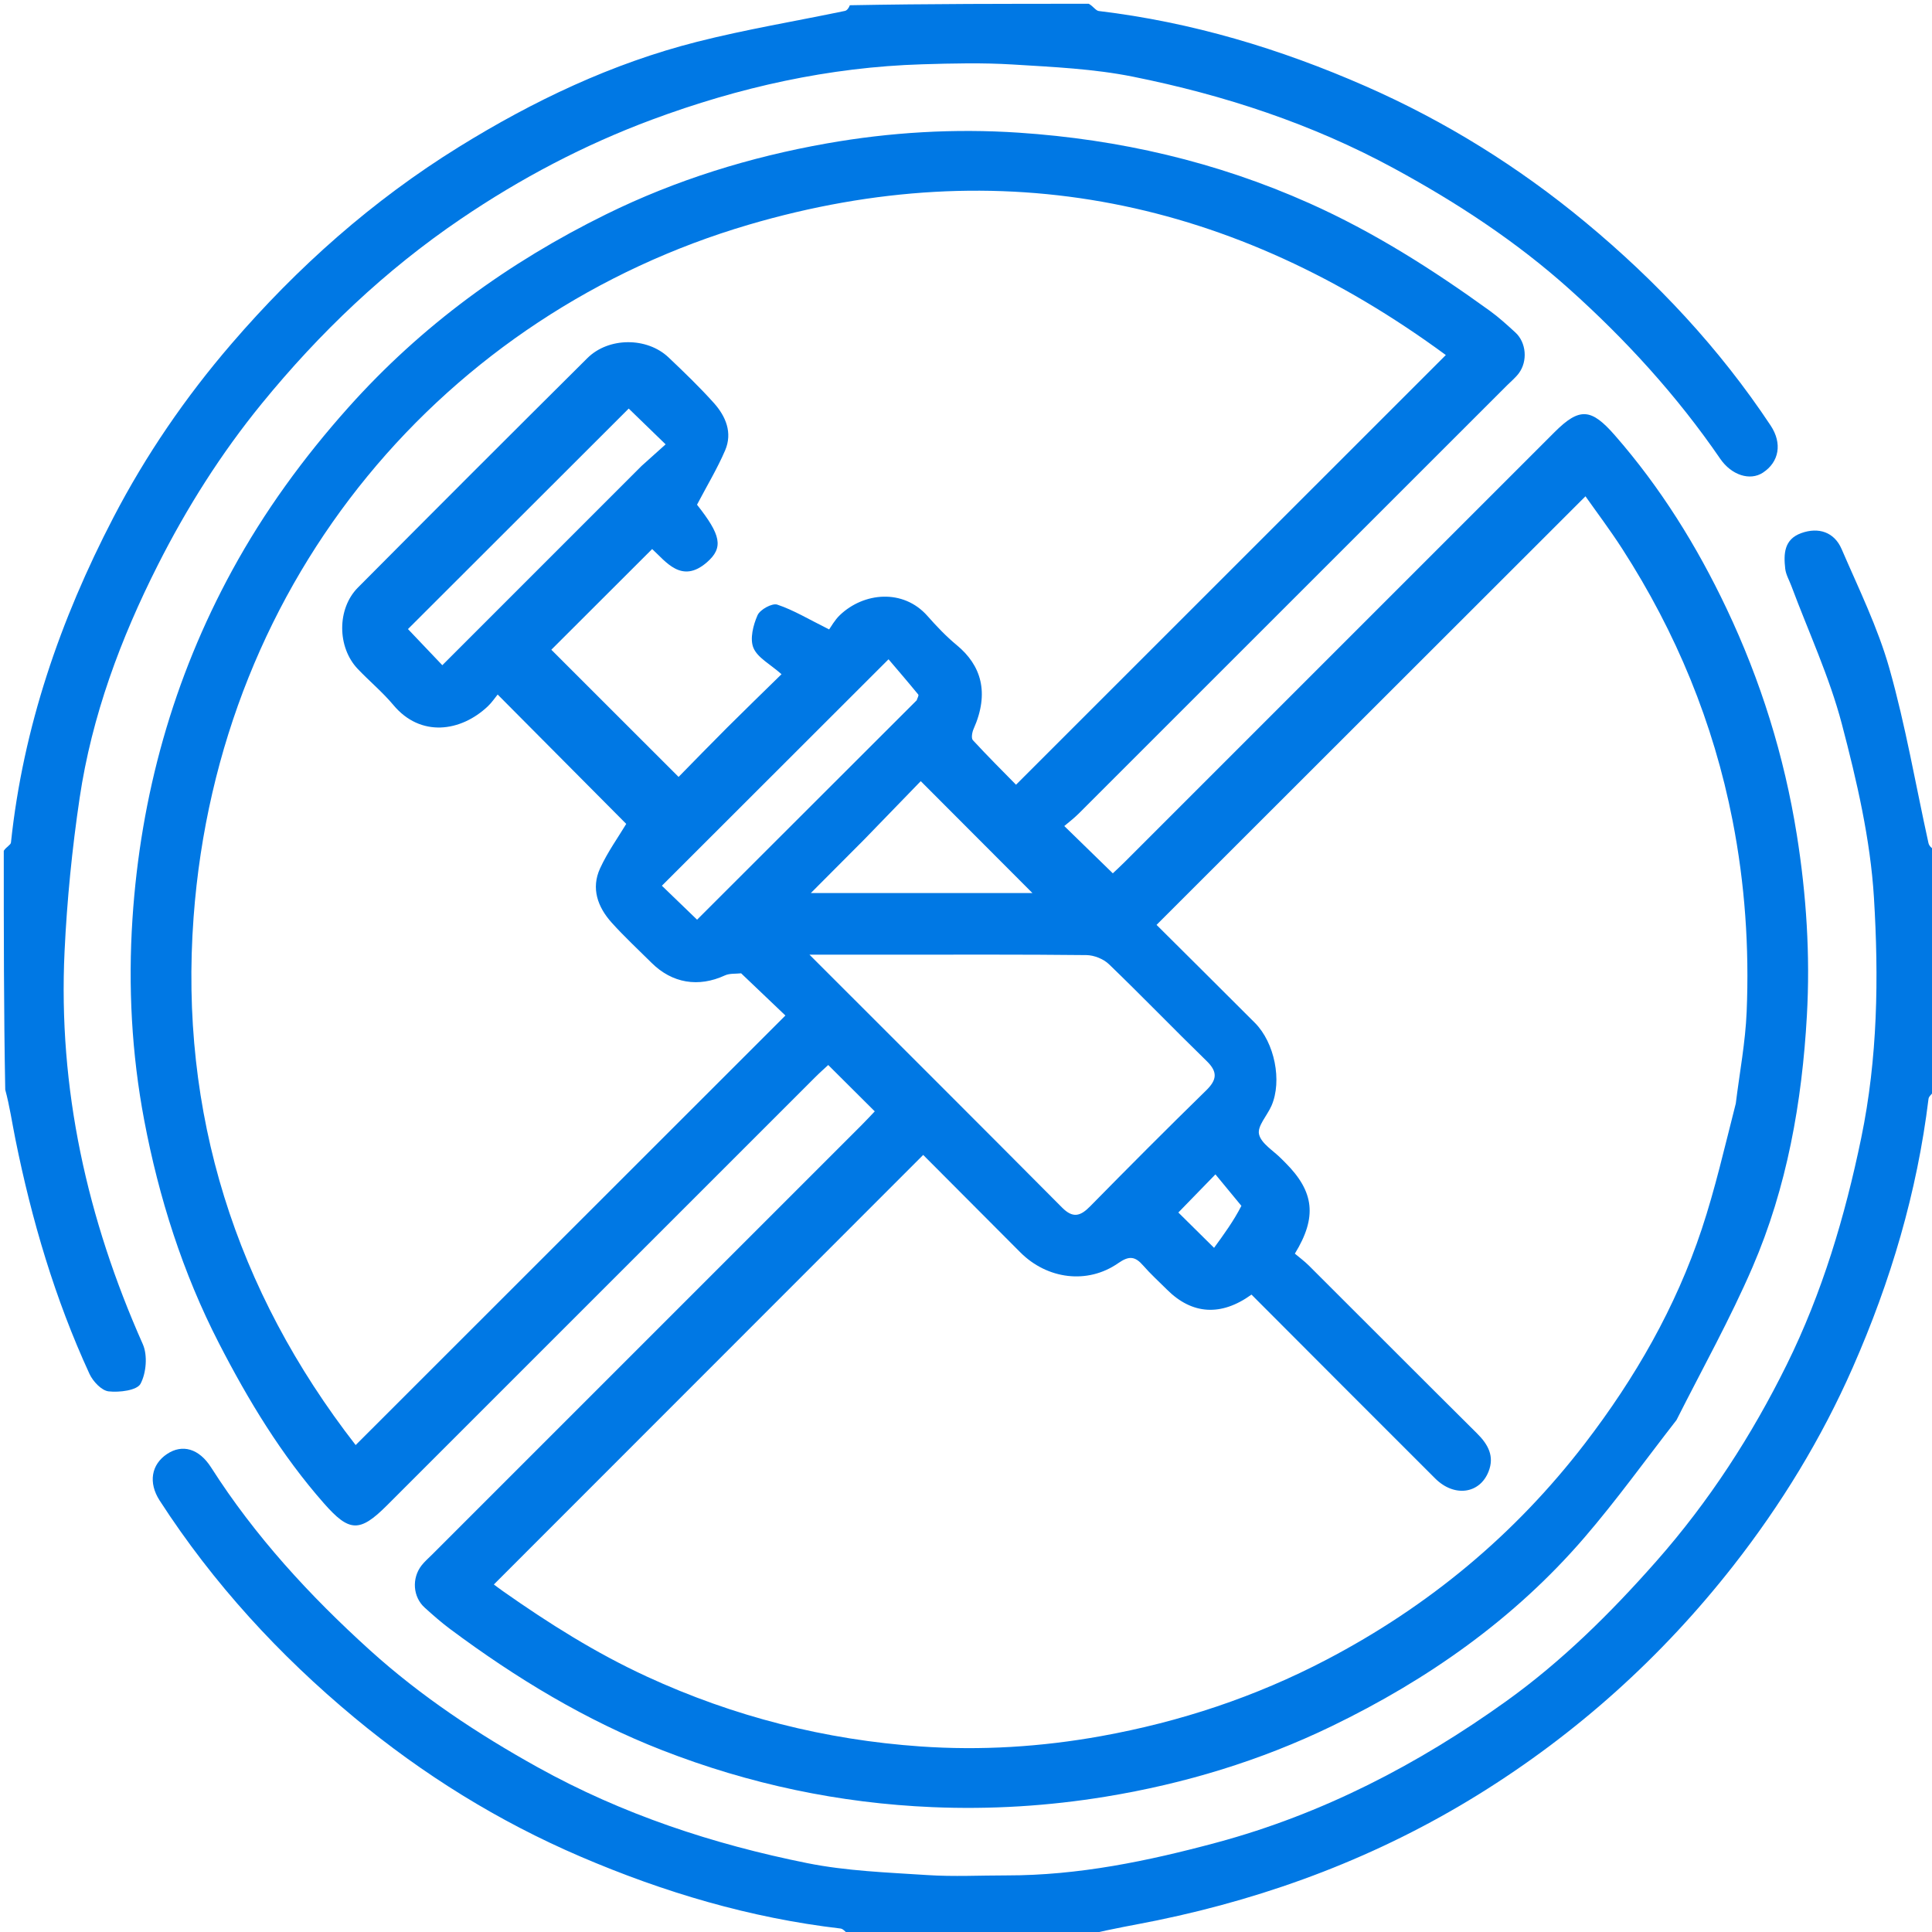 <?xml version="1.0" encoding="UTF-8"?> <svg xmlns="http://www.w3.org/2000/svg" width="512" height="512" viewBox="0 0 512 512" fill="none"><g clip-path="url(#clip0_6953_36)"><path d="M512.998 288.532C512.334 289.726 511.176 290.39 511.079 291.184C508.056 315.948 501.059 339.534 491.017 362.359C482.691 381.284 471.98 398.788 459.34 414.937C440.441 439.084 417.804 459.471 391.693 475.628C365.437 491.874 336.898 502.685 306.652 508.918C300.652 510.154 294.599 511.131 288.784 512.614C267.977 513.001 246.956 513.001 225.466 513.001C224.259 512.337 223.578 511.176 222.772 511.082C198.796 508.281 175.954 501.506 153.816 492.007C132.051 482.668 112.108 470.28 93.98 455.234C73.989 438.642 56.486 419.587 42.318 397.667C39.237 392.902 40.111 388.087 44.273 385.319C48.316 382.629 52.746 383.867 55.949 388.891C67.576 407.124 82.109 422.909 98.027 437.313C111.48 449.486 126.571 459.499 142.521 468.357C164.975 480.828 188.961 488.733 213.916 493.748C224.325 495.84 235.111 496.219 245.756 496.914C252.749 497.371 259.796 496.995 266.819 497.002C285.797 497.02 304.154 493.217 322.382 488.312C350.43 480.764 375.778 467.607 399.192 450.813C413.944 440.232 426.842 427.46 438.915 413.779C452.889 397.945 464.23 380.417 473.501 361.654C482.889 342.653 488.927 322.444 493.243 301.572C497.62 280.404 497.909 259.097 496.617 237.906C495.674 222.426 492.071 206.94 488.107 191.864C484.819 179.358 479.271 167.446 474.726 155.27C474.16 153.754 473.277 152.271 473.102 150.71C472.666 146.817 472.762 142.937 477.35 141.281C481.938 139.625 486.105 141.004 488.046 145.506C492.554 155.961 497.646 166.309 500.725 177.202C505.01 192.361 507.661 207.981 511.057 223.393C511.218 224.123 511.825 224.754 512.611 225.216C512.998 246.022 512.998 267.043 512.998 288.532Z" fill="#0078E4"></path><path d="M1 225.469C1.659 224.432 2.837 223.919 2.904 223.288C6.135 192.732 15.969 164.231 30.052 137.14C38.649 120.602 49.145 105.282 61.335 91.118C78.856 70.758 98.715 53.125 121.565 38.968C141.314 26.731 162.173 16.799 184.751 11.071C197.659 7.796 210.844 5.617 223.893 2.895C224.46 2.777 224.924 2.163 225.218 1.39C246.021 1 267.042 1 288.531 1C289.726 1.664 290.392 2.824 291.187 2.919C315.816 5.873 339.221 12.889 361.929 22.862C383.062 32.144 402.427 44.217 420.069 58.83C438.923 74.448 455.645 92.262 469.249 112.788C472.359 117.482 471.511 122.431 467.175 125.268C463.775 127.492 458.867 125.94 455.875 121.575C444.416 104.861 430.806 89.967 415.789 76.518C401.796 63.987 386.132 53.717 369.527 44.686C347.672 32.799 324.444 25.19 300.287 20.328C289.878 18.233 279.103 17.754 268.459 17.097C260.465 16.604 252.41 16.794 244.393 17.038C219.674 17.791 195.846 23.126 172.74 31.723C154.805 38.396 137.948 47.277 122.126 58.015C102.068 71.628 84.716 88.153 69.375 106.953C58.557 120.21 49.513 134.545 41.843 149.709C31.962 169.246 24.337 189.72 21.105 211.471C19.107 224.925 17.757 238.532 17.11 252.118C15.379 288.474 23.087 323.029 37.839 356.207C39.151 359.158 38.767 363.854 37.243 366.711C36.301 368.478 31.625 369.047 28.786 368.727C26.913 368.515 24.631 366.087 23.719 364.105C14.557 344.204 8.396 323.321 4.077 301.878C3.188 297.464 2.538 293.002 1.389 288.781C1 267.979 1 246.958 1 225.469Z" fill="#0078E4"></path><path d="M444.289 376.327C436.027 386.945 428.378 397.605 419.848 407.507C401.282 429.06 378.393 445.129 352.935 457.446C333.961 466.627 313.937 472.704 293.041 476.128C277.78 478.628 262.483 479.558 247.126 478.914C222.487 477.879 198.593 472.828 175.588 463.866C155.248 455.943 136.758 444.728 119.308 431.728C116.946 429.968 114.723 428.008 112.536 426.029C109.419 423.207 109.069 418.265 111.718 414.857C112.53 413.813 113.559 412.935 114.501 411.993C152.447 374.047 190.396 336.104 228.34 298.155C229.614 296.88 230.836 295.553 231.821 294.523C227.677 290.396 223.715 286.45 219.488 282.239C218.61 283.059 217.269 284.24 216.007 285.501C178.172 323.322 140.344 361.152 102.514 398.979C95.297 406.196 92.54 406.002 85.871 398.429C74.558 385.581 65.789 371.08 58.008 355.947C48.404 337.269 42.098 317.371 38.212 296.845C34.887 279.282 33.932 261.348 35.105 243.496C37.251 210.843 45.861 179.861 61.567 151.085C70.051 135.541 80.424 121.303 92.287 108.016C111.694 86.279 134.678 69.567 160.66 56.775C179.183 47.656 198.742 41.617 219.055 38.018C235.89 35.035 252.936 34.029 269.915 35.157C296.604 36.93 322.377 42.868 346.994 53.864C364.118 61.514 379.719 71.46 394.817 82.366C397.21 84.094 399.407 86.11 401.589 88.108C404.483 90.756 404.904 95.696 402.502 98.919C401.616 100.109 400.428 101.076 399.368 102.136C361.54 139.964 323.714 177.795 285.869 215.608C284.576 216.9 283.098 218.007 282.048 218.908C286.519 223.265 290.606 227.247 294.909 231.441C295.52 230.858 296.85 229.644 298.122 228.372C336.072 190.429 374.015 152.48 411.96 114.533C418.619 107.874 421.705 108.219 427.927 115.329C440.08 129.214 449.718 144.742 457.569 161.302C466.594 180.338 472.833 200.281 476.174 221.223C478.718 237.168 479.745 253.143 478.845 269.128C477.556 292.037 473.581 314.623 464.435 335.812C458.514 349.529 451.196 362.641 444.289 376.327ZM460.001 292.444C461.001 284.326 462.552 276.231 462.885 268.085C463.582 251.089 462.437 234.228 459.145 217.417C454.062 191.468 444.199 167.622 429.946 145.495C426.647 140.375 422.965 135.502 420.168 131.523C381.946 169.713 344.299 207.33 306.497 245.1C314.852 253.418 323.726 262.213 332.552 271.056C337.798 276.313 339.823 286.464 336.956 293.041C335.831 295.621 333.163 298.43 333.652 300.576C334.218 303.064 337.483 304.938 339.578 307.078C339.928 307.435 340.285 307.784 340.638 308.138C348.295 315.798 349.099 322.534 343.151 332.228C344.319 333.215 345.675 334.207 346.851 335.379C361.718 350.205 376.531 365.087 391.434 379.877C394.369 382.79 396.101 385.921 394.47 390.008C392.108 395.93 385.36 396.816 380.347 391.818C364.073 375.59 347.855 359.306 331.655 343.082C323.604 348.905 315.893 348.379 309.274 341.771C307.151 339.652 304.915 337.631 302.949 335.375C300.84 332.955 299.258 332.71 296.346 334.743C288.203 340.429 277.525 339.026 270.413 331.904C261.725 323.203 253.051 314.489 244.658 306.069C206.701 344.044 169.068 381.695 130.875 419.905C131.427 420.311 132.337 421.008 133.274 421.667C145.398 430.2 157.843 438.05 171.408 444.304C194.525 454.96 218.734 461.074 243.94 462.829C259.906 463.94 275.923 462.956 291.804 460.088C312.778 456.3 332.694 449.703 351.583 439.813C378.574 425.68 401.439 406.733 420.013 382.539C433.322 365.204 444.082 346.48 450.979 325.737C454.513 315.109 457.018 304.138 460.001 292.444ZM196.406 257.937C194.966 258.103 193.364 257.916 192.114 258.493C185.112 261.722 178.138 260.605 172.65 255.141C169.108 251.615 165.426 248.211 162.09 244.498C158.384 240.375 156.592 235.411 159.031 230.115C161.038 225.757 163.893 221.789 165.958 218.34C154.896 207.21 143.581 195.827 131.883 184.057C131.205 184.88 130.36 186.156 129.278 187.181C122.11 193.966 111.451 195.471 104.255 186.846C101.384 183.406 97.873 180.507 94.779 177.243C89.347 171.513 89.273 161.325 94.853 155.709C115.056 135.378 135.327 115.114 155.656 94.908C161.283 89.315 171.475 89.305 177.186 94.729C181.292 98.629 185.388 102.567 189.166 106.778C192.335 110.31 194.179 114.668 192.166 119.355C190.093 124.181 187.355 128.721 184.717 133.75C190.988 141.71 191.873 145.09 187.313 149.038C180.621 154.831 176.444 148.782 172.827 145.502C163.548 154.769 154.54 163.765 146.108 172.185C156.945 183.016 168.216 194.281 179.832 205.892C183.897 201.757 188.285 197.227 192.748 192.772C197.3 188.228 201.926 183.758 207.112 178.673C204.1 175.999 200.75 174.308 199.663 171.681C198.677 169.298 199.602 165.651 200.758 163.036C201.421 161.538 204.629 159.776 205.989 160.232C210.32 161.682 214.322 164.116 219.729 166.805C220.194 166.173 221.17 164.354 222.589 162.999C228.913 156.962 239.365 155.969 245.774 163.223C248.197 165.966 250.748 168.655 253.563 170.978C259.968 176.263 262.316 183.521 258.005 193.197C257.617 194.068 257.345 195.633 257.815 196.143C261.706 200.367 265.785 204.418 269.258 207.961C307.454 169.775 345.013 132.225 383.159 94.089C327.182 52.925 265.44 39.839 198.38 59.56C118.531 83.042 57.977 152.563 51.303 243.073C47.477 294.959 62.432 342.023 94.253 382.957C132.481 344.748 170.044 307.203 208.143 269.122C204.611 265.75 200.778 262.089 196.406 257.937ZM235.501 253.001C228.852 253.001 222.204 253.001 214.521 253.001C237.506 275.986 259.539 297.959 281.472 320.029C284.344 322.919 286.328 322.305 288.895 319.694C299.045 309.371 309.265 299.114 319.618 288.996C322.491 286.187 322.78 284.106 319.782 281.189C311.075 272.72 302.646 263.966 293.899 255.54C292.443 254.138 289.949 253.132 287.922 253.11C270.783 252.92 253.641 253.001 235.501 253.001ZM170.001 123.499C172.197 121.527 174.393 119.556 176.397 117.757C172.455 113.935 169.213 110.791 166.617 108.275C147.13 127.741 127.436 147.413 108.115 166.712C110.868 169.607 113.925 172.821 117.219 176.286C134.727 158.777 152.115 141.388 170.001 123.499ZM242.932 185.586C243.087 185.067 243.544 184.301 243.352 184.066C240.549 180.641 237.658 177.288 235.47 174.717C214.716 195.452 195.113 215.038 175.406 234.728C178.211 237.435 181.419 240.529 184.733 243.727C203.856 224.612 223.141 205.334 242.932 185.586ZM229.001 222.501C224.421 227.096 219.841 231.691 214.876 236.673C235.378 236.673 254.876 236.673 273.612 236.673C264.036 227.078 254.247 217.27 244.009 207.013C239.412 211.763 234.456 216.882 229.001 222.501ZM328.981 319.56C326.6 316.673 324.219 313.786 322.103 311.221C318.066 315.372 315.216 318.301 312.274 321.326C315.023 324.045 318.018 327.008 321.741 330.689C324.381 327.067 326.93 323.568 328.981 319.56Z" fill="#0078E4"></path></g><defs><clipPath id="clip0_6953_36"><rect width="512" height="512" fill="white"></rect></clipPath></defs></svg> 